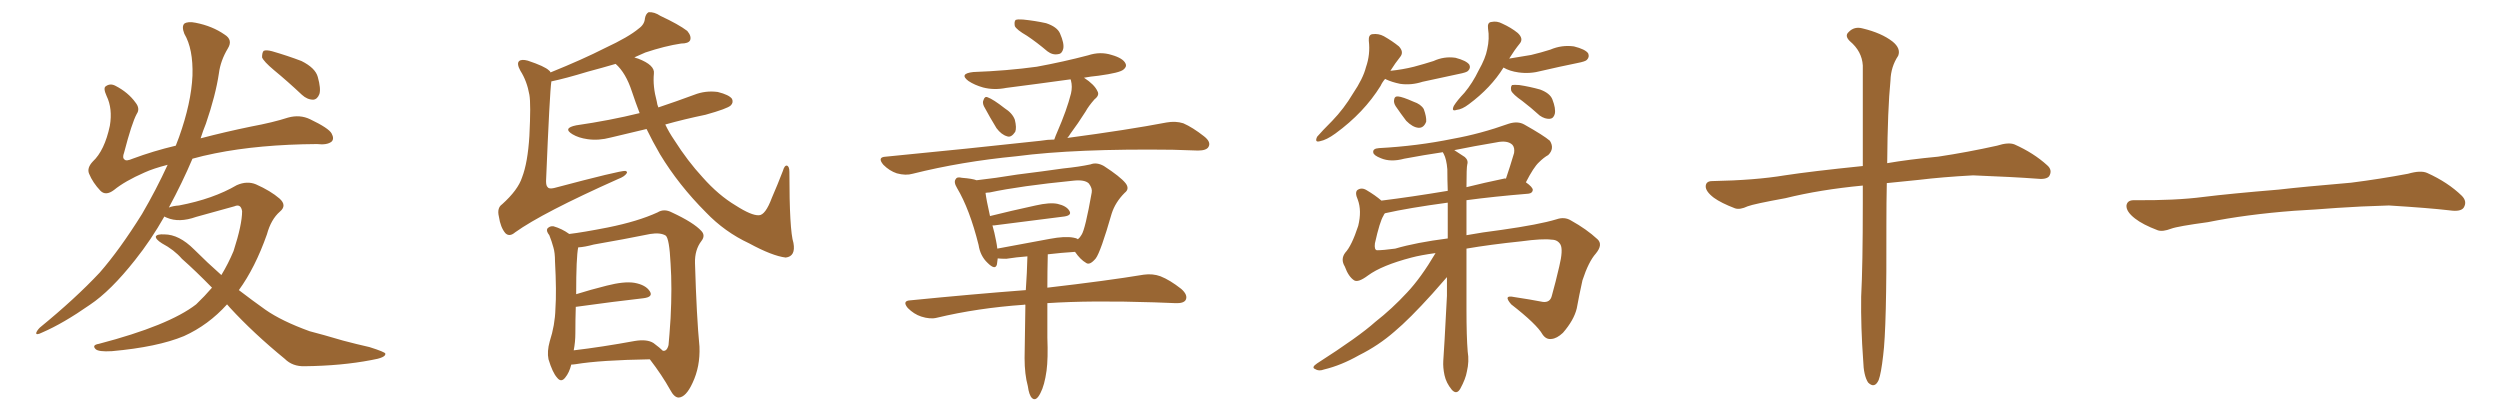 <svg xmlns="http://www.w3.org/2000/svg" xmlns:xlink="http://www.w3.org/1999/xlink" width="900" height="150"><path fill="#996633" padding="10" d="M81.74 109.57L81.74 109.57Q75 117.04 66.21 121.00L66.21 121.00Q56.69 124.95 40.28 126.42L40.28 126.42Q35.45 126.71 34.42 125.68L34.42 125.68Q32.96 124.22 35.60 123.78L35.60 123.78Q60.79 117.19 70.61 109.57L70.61 109.57Q73.68 106.64 76.32 103.56L76.32 103.56Q70.46 97.56 65.48 93.16L65.48 93.16Q62.70 89.94 58.30 87.60L58.30 87.60Q55.96 86.13 56.10 85.11L56.10 85.11Q56.54 84.23 59.18 84.38L59.18 84.38Q64.45 84.38 69.87 89.79L69.87 89.79Q74.71 94.63 79.69 99.02L79.69 99.02Q82.18 94.92 84.08 90.38L84.08 90.38Q87.16 80.86 87.16 76.03L87.16 76.03Q86.72 73.24 84.38 74.27L84.38 74.27Q77.64 76.17 70.61 78.08L70.61 78.08Q64.45 80.27 60.06 78.37L60.06 78.37Q59.33 78.08 59.18 77.93L59.18 77.93Q54.35 86.43 48.63 93.60L48.63 93.60Q39.84 104.74 32.37 109.72L32.37 109.72Q22.71 116.46 15.23 119.68L15.23 119.68Q12.89 120.85 13.04 119.82L13.04 119.82Q13.33 118.95 14.36 117.92L14.36 117.92Q27.10 107.52 35.89 98.14L35.89 98.14Q43.07 89.94 51.12 77.05L51.12 77.05Q56.25 68.26 60.35 59.33L60.35 59.33Q55.22 60.64 52.00 62.11L52.00 62.11Q44.97 65.19 41.02 68.41L41.02 68.41Q38.09 70.61 36.18 68.70L36.18 68.70Q33.40 65.77 32.08 62.55L32.08 62.55Q31.20 60.50 33.40 58.15L33.40 58.15Q37.65 54.20 39.55 45.26L39.55 45.26Q40.58 39.11 38.38 34.57L38.38 34.57Q37.06 31.64 38.09 31.05L38.09 31.05Q39.70 29.88 41.60 30.91L41.60 30.91Q46.14 33.25 48.78 36.91L48.78 36.91Q50.54 39.11 49.22 41.02L49.22 41.02Q47.46 44.24 44.68 54.93L44.68 54.93Q43.95 56.84 44.82 57.42L44.82 57.42Q45.41 58.15 47.75 57.13L47.75 57.13Q55.22 54.35 63.28 52.44L63.28 52.44Q63.87 50.83 64.45 49.37L64.45 49.37Q68.85 37.06 69.29 27.25L69.29 27.25Q69.58 17.58 66.36 12.16L66.36 12.16Q65.33 9.52 66.36 8.50L66.36 8.50Q67.68 7.62 70.46 8.20L70.46 8.20Q76.46 9.38 80.86 12.45L80.86 12.45Q83.94 14.36 82.03 17.43L82.03 17.43Q79.39 21.83 78.81 26.37L78.81 26.37Q77.64 34.28 74.12 44.53L74.12 44.53Q73.10 47.02 72.22 49.80L72.22 49.80Q81.15 47.46 90.38 45.56L90.38 45.56Q98.29 44.09 103.71 42.33L103.71 42.33Q107.96 41.16 111.62 42.92L111.62 42.92Q118.36 46.14 119.38 48.05L119.38 48.05Q120.41 49.95 119.38 50.98L119.38 50.98Q117.77 52.29 114.11 51.86L114.11 51.86Q93.31 52.00 77.34 55.22L77.34 55.22Q72.95 56.10 69.29 57.13L69.29 57.13Q65.63 65.77 60.79 74.71L60.79 74.71Q62.26 74.12 64.45 73.97L64.45 73.97Q76.76 71.63 85.25 66.65L85.25 66.65Q88.92 65.04 92.14 66.36L92.14 66.36Q97.41 68.70 100.63 71.48L100.63 71.48Q103.42 73.97 100.78 76.17L100.78 76.17Q97.56 78.96 96.09 84.38L96.09 84.38Q91.85 96.39 85.99 104.44L85.99 104.44Q90.97 108.25 95.51 111.47L95.51 111.47Q101.37 115.58 111.47 119.24L111.47 119.24Q116.02 120.41 123.49 122.61L123.49 122.61Q128.47 123.93 133.01 124.95L133.01 124.95Q138.57 126.71 138.72 127.29L138.72 127.29Q139.01 128.76 133.59 129.64L133.59 129.64Q122.90 131.69 109.72 131.84L109.72 131.84Q105.32 131.98 102.54 129.20L102.54 129.20Q91.26 119.97 82.76 110.74L82.76 110.74Q82.18 110.01 81.74 109.57ZM98.58 25.20L98.58 25.20L98.58 25.20Q94.92 22.12 94.34 20.65L94.34 20.65Q94.34 18.90 94.92 18.31L94.92 18.31Q95.80 17.87 98.00 18.46L98.00 18.46Q103.56 20.07 108.54 21.97L108.54 21.97Q113.53 24.46 114.40 27.69L114.40 27.69Q115.58 31.93 114.99 33.84L114.99 33.84Q114.26 35.74 112.79 35.89L112.79 35.89Q110.60 35.89 108.69 34.13L108.69 34.13Q103.56 29.30 98.58 25.20ZM232.76 46.44L232.76 46.44Q226.17 48.05 219.87 49.51L219.87 49.51Q215.48 50.68 211.52 50.10L211.52 50.10Q208.30 49.66 206.10 48.34L206.10 48.34Q202.44 46.14 207.42 45.12L207.42 45.12Q219.58 43.36 230.27 40.72L230.27 40.72Q228.81 36.91 227.49 32.96L227.49 32.96Q225.29 26.22 221.63 23.00L221.63 23.00Q216.65 24.46 211.67 25.78L211.67 25.78Q203.47 28.27 198.49 29.30L198.49 29.30Q197.90 33.11 196.58 65.19L196.58 65.19Q196.58 66.94 197.17 67.38L197.17 67.38Q197.61 68.12 199.51 67.68L199.51 67.68Q223.24 61.38 225.15 61.52L225.15 61.52Q226.03 61.82 225.59 62.40L225.59 62.40Q224.85 63.57 222.51 64.45L222.51 64.45Q195.26 76.61 185.45 83.64L185.45 83.64Q183.40 85.40 181.93 83.94L181.93 83.94Q180.18 81.88 179.59 77.93L179.59 77.93Q178.86 74.85 180.76 73.54L180.76 73.54Q186.47 68.41 187.94 63.87L187.94 63.87Q189.99 58.59 190.58 48.93L190.58 48.93Q191.16 37.35 190.58 34.13L190.58 34.13Q189.70 29.15 187.35 25.49L187.35 25.49Q185.89 22.85 186.91 21.97L186.91 21.97Q187.79 21.24 189.99 21.83L189.99 21.83Q196.14 23.88 197.61 25.34L197.61 25.34Q198.05 25.63 198.19 26.07L198.19 26.07Q209.77 21.39 217.82 17.29L217.82 17.29Q226.32 13.33 229.98 10.25L229.98 10.25Q232.03 8.79 232.18 6.59L232.18 6.59Q232.47 4.98 233.50 4.39L233.50 4.39Q235.55 4.25 237.74 5.71L237.74 5.71Q244.34 8.79 247.41 11.13L247.41 11.13Q249.02 13.04 248.44 14.50L248.44 14.50Q247.85 15.67 245.21 15.67L245.21 15.67Q239.36 16.55 232.32 18.90L232.32 18.90Q230.27 19.78 228.37 20.65L228.37 20.65Q229.10 20.95 229.69 21.09L229.69 21.09Q235.84 23.44 235.40 26.51L235.40 26.51Q234.96 31.05 236.43 36.47L236.43 36.47Q236.57 37.65 237.01 38.67L237.01 38.67Q243.60 36.47 249.90 34.13L249.90 34.13Q254.00 32.52 258.40 33.11L258.40 33.11Q262.50 34.13 263.53 35.60L263.53 35.60Q264.11 36.91 263.09 37.94L263.09 37.94Q261.91 39.11 254.00 41.31L254.00 41.31Q246.24 42.92 239.50 44.82L239.50 44.82Q240.82 47.61 242.72 50.39L242.72 50.39Q247.56 58.01 252.98 63.87L252.98 63.87Q258.69 70.31 264.84 73.97L264.84 73.97Q270.56 77.64 273.19 77.49L273.19 77.49Q275.54 77.49 277.88 71.19L277.88 71.19Q279.93 66.50 281.84 61.52L281.84 61.52Q282.42 59.47 283.30 59.62L283.30 59.62Q284.18 59.91 284.18 61.82L284.18 61.82Q284.18 82.91 285.64 87.45L285.64 87.45Q286.52 92.29 282.86 92.72L282.86 92.72Q278.03 92.14 269.68 87.60L269.68 87.60Q260.89 83.50 254.15 76.46L254.15 76.46Q244.34 66.65 237.60 55.52L237.60 55.52Q234.96 50.98 232.76 46.44ZM233.94 129.35L233.94 129.35Q216.06 129.64 207.28 131.10L207.28 131.10Q206.25 131.25 205.66 131.25L205.66 131.25Q204.93 134.18 203.47 135.94L203.47 135.94Q202.00 137.84 200.54 135.94L200.54 135.94Q198.93 134.18 197.46 129.35L197.46 129.35Q196.88 126.56 197.90 122.90L197.90 122.90Q199.80 117.04 199.95 111.18L199.95 111.18Q200.39 105.03 199.80 94.04L199.80 94.04Q199.80 90.97 199.22 89.06L199.22 89.06Q198.63 86.87 197.75 84.67L197.75 84.67Q196.58 83.20 197.02 82.32L197.02 82.32Q197.90 81.30 199.22 81.45L199.22 81.45Q202.29 82.32 204.93 84.23L204.93 84.23Q209.91 83.64 218.85 81.88L218.85 81.88Q229.69 79.69 236.72 76.46L236.72 76.46Q239.06 75 241.85 76.46L241.85 76.46Q249.76 80.13 252.54 83.20L252.54 83.20Q254.00 84.81 252.54 86.72L252.54 86.72Q250.05 89.94 250.20 94.78L250.20 94.78Q250.78 114.26 251.81 124.80L251.81 124.80Q252.10 131.98 249.32 137.84L249.32 137.84Q246.97 142.97 244.34 143.12L244.34 143.12Q242.72 143.12 241.26 140.33L241.26 140.33Q238.33 135.06 233.94 129.35ZM238.62 126.27L238.62 126.27L238.62 126.27Q240.09 126.56 240.67 124.22L240.67 124.22Q240.97 121.29 241.41 114.55L241.41 114.55Q241.99 103.42 241.41 94.92L241.41 94.92Q240.97 85.84 239.65 84.81L239.65 84.81Q237.74 83.64 234.08 84.23L234.08 84.23Q224.71 86.13 213.72 88.04L213.72 88.04Q210.50 88.92 208.15 89.06L208.15 89.06Q207.42 92.58 207.42 105.91L207.42 105.91Q212.55 104.30 218.41 102.83L218.41 102.83Q224.71 101.22 228.37 101.81L228.37 101.81Q232.47 102.54 233.94 104.88L233.94 104.88Q235.25 106.93 231.59 107.37L231.59 107.37Q221.19 108.54 207.42 110.45L207.42 110.45Q207.42 110.45 207.28 110.45L207.28 110.45Q207.13 115.14 207.13 119.97L207.13 119.97Q207.13 123.05 206.54 126.12L206.54 126.12Q216.50 124.95 228.52 122.75L228.52 122.75Q232.91 122.02 235.25 123.49L235.25 123.49Q237.60 125.24 238.62 126.27ZM369.73 12.89L369.73 12.89Q365.92 10.69 365.33 9.38L365.33 9.38Q365.04 7.76 365.63 7.18L365.63 7.18Q366.36 6.88 368.26 7.03L368.26 7.03Q372.66 7.47 376.61 8.35L376.61 8.35Q380.57 9.67 381.59 12.01L381.59 12.01Q383.20 15.67 382.76 17.58L382.76 17.58Q382.32 19.34 381.01 19.48L381.01 19.48Q378.96 19.92 377.05 18.46L377.05 18.46Q373.24 15.23 369.73 12.89ZM354.20 38.23L354.20 38.23Q353.61 36.91 354.05 36.04L354.05 36.04Q354.49 34.57 355.52 35.01L355.52 35.01Q357.57 35.74 361.67 38.96L361.67 38.96Q364.45 40.72 365.33 43.07L365.33 43.07Q366.06 46.00 365.48 47.46L365.48 47.46Q364.01 49.66 362.55 49.07L362.55 49.07Q360.50 48.49 358.74 46.14L358.74 46.14Q356.40 42.33 354.20 38.23ZM379.54 50.24L379.54 50.24Q379.98 48.93 380.57 47.61L380.57 47.61Q384.08 39.55 385.55 33.69L385.55 33.69Q386.13 31.20 385.55 29.00L385.55 29.00Q385.40 28.71 385.40 28.56L385.40 28.56Q373.68 30.18 362.26 31.64L362.26 31.64Q357.86 32.52 353.91 31.49L353.91 31.49Q350.83 30.62 348.63 29.15L348.63 29.15Q345.12 26.51 350.39 25.93L350.39 25.93Q362.55 25.49 373.24 24.02L373.24 24.02Q382.76 22.27 391.70 19.92L391.70 19.92Q396.09 18.46 400.20 19.78L400.20 19.78Q404.30 20.95 405.18 22.85L405.18 22.85Q405.76 24.02 404.44 25.05L404.44 25.05Q403.13 26.22 395.51 27.25L395.51 27.25Q392.58 27.54 390.23 27.98L390.23 27.98Q394.04 30.47 395.07 32.81L395.07 32.81Q395.95 34.28 394.04 35.74L394.04 35.74Q391.85 38.23 390.82 40.14L390.82 40.14Q388.04 44.53 385.40 48.05L385.40 48.05Q384.81 49.07 384.23 49.66L384.23 49.66Q406.20 46.73 419.97 44.09L419.97 44.09Q423.19 43.51 425.98 44.38L425.98 44.38Q429.35 45.85 433.45 49.07L433.45 49.07Q436.08 51.12 435.06 52.88L435.06 52.88Q434.33 54.20 431.25 54.20L431.25 54.20Q427.00 54.05 422.17 53.91L422.17 53.91Q387.16 53.47 365.92 56.25L365.92 56.25Q346.14 58.15 328.56 62.55L328.56 62.55Q326.07 63.28 322.85 62.40L322.85 62.40Q320.21 61.52 318.02 59.33L318.02 59.33Q315.67 56.54 318.90 56.40L318.90 56.40Q349.07 53.47 374.56 50.68L374.56 50.68Q377.20 50.24 379.54 50.24ZM369.14 109.72L369.14 109.72Q368.70 109.57 368.55 109.72L368.55 109.72Q351.86 110.89 337.21 114.40L337.21 114.40Q334.86 114.99 331.64 113.96L331.64 113.96Q329.00 113.09 326.81 110.89L326.81 110.89Q324.61 108.25 327.83 108.11L327.83 108.11Q349.95 105.91 369.29 104.44L369.29 104.44Q369.73 98.14 369.87 92.29L369.87 92.29Q365.92 92.58 362.26 93.16L362.26 93.16Q360.21 93.16 359.18 93.02L359.18 93.02Q359.03 94.19 358.89 95.21L358.89 95.21Q358.30 97.41 355.52 94.63L355.52 94.63Q352.88 92.14 352.29 88.18L352.29 88.18Q349.07 75.29 344.53 67.68L344.53 67.68Q343.21 65.48 344.09 64.45L344.09 64.45Q344.53 63.57 346.29 64.01L346.29 64.01Q350.10 64.31 351.56 64.89L351.56 64.89Q358.15 64.16 366.21 62.84L366.21 62.84Q375.59 61.67 382.76 60.64L382.76 60.64Q388.48 60.06 392.58 59.18L392.58 59.18Q394.78 58.30 397.41 59.77L397.41 59.77Q403.27 63.57 405.18 65.92L405.18 65.92Q406.79 67.97 404.88 69.43L404.88 69.43Q401.51 72.80 400.20 76.90L400.20 76.90L400.20 76.90Q396.24 90.67 394.48 93.02L394.48 93.02Q392.29 95.65 390.97 94.63L390.97 94.63Q388.92 93.46 387.01 90.67L387.01 90.67Q382.18 90.97 377.20 91.55L377.20 91.55Q377.05 97.71 377.05 103.56L377.05 103.56Q398.58 101.07 411.77 98.88L411.77 98.88Q414.99 98.44 417.77 99.46L417.77 99.46Q421.14 100.78 425.24 104.00L425.24 104.00Q427.73 106.20 426.86 107.96L426.86 107.96Q426.12 109.28 423.05 109.13L423.05 109.13Q419.53 108.98 415.43 108.84L415.43 108.84Q392.58 108.11 377.05 109.13L377.05 109.13Q377.05 115.28 377.05 121.58L377.05 121.58Q377.34 129.05 376.76 133.45L376.76 133.45Q376.03 138.72 374.56 141.50L374.56 141.50Q372.95 144.73 371.48 143.26L371.48 143.26Q370.46 142.24 370.02 139.01L370.02 139.01Q368.85 134.77 368.85 128.91L368.85 128.91Q368.99 119.09 369.14 109.72ZM386.43 85.55L386.43 85.55L386.43 85.55Q387.45 85.69 388.04 86.13L388.04 86.13Q388.77 85.55 389.36 84.52L389.36 84.52Q390.67 82.62 393.02 69.29L393.02 69.29Q393.31 67.82 391.99 66.06L391.99 66.06Q390.53 64.60 386.43 65.04L386.43 65.04Q367.24 66.94 356.25 69.29L356.25 69.29Q355.66 69.29 354.79 69.43L354.79 69.43Q355.08 71.92 356.40 77.78L356.40 77.78Q364.01 75.88 372.80 73.97L372.80 73.97Q377.93 72.80 380.71 73.39L380.71 73.39Q383.94 74.12 384.96 75.88L384.96 75.88Q385.99 77.49 383.20 77.93L383.20 77.93Q372.51 79.25 357.86 81.15L357.86 81.15Q357.42 81.15 357.28 81.15L357.28 81.15Q358.01 83.64 358.59 86.72L358.59 86.72Q358.89 88.18 359.03 89.50L359.03 89.50Q367.68 87.89 377.93 85.99L377.93 85.99Q383.35 84.96 386.43 85.55ZM498.63 28.42L498.63 28.42Q497.61 29.59 497.02 30.91L497.02 30.91Q491.02 40.58 480.76 48.05L480.76 48.05Q477.54 50.39 475.20 50.83L475.20 50.83Q473.14 51.42 474.17 49.22L474.17 49.22Q475.93 47.17 479.59 43.51L479.59 43.51Q483.84 39.11 487.06 33.69L487.06 33.69Q490.72 28.27 491.75 24.17L491.75 24.17Q493.36 19.63 492.77 14.65L492.77 14.65Q492.63 12.45 494.09 12.30L494.09 12.30Q496.29 12.01 498.19 13.04L498.19 13.04Q501.27 14.79 503.61 16.70L503.61 16.70Q505.52 18.75 504.05 20.51L504.05 20.51Q502.29 22.71 500.54 25.49L500.54 25.49Q504.93 25.05 509.03 24.02L509.03 24.02Q512.84 23.00 516.06 21.97L516.06 21.97Q519.87 20.21 523.97 20.80L523.97 20.80Q527.93 21.83 528.96 23.29L528.96 23.29Q529.54 24.46 528.52 25.49L528.52 25.49Q528.08 26.07 525 26.66L525 26.66Q518.41 28.13 512.11 29.44L512.11 29.44Q508.01 30.76 504.05 30.18L504.05 30.18Q501.12 29.59 498.93 28.56L498.93 28.56Q498.78 28.42 498.63 28.42ZM502.44 38.23L502.44 38.23Q501.71 37.06 501.86 36.04L501.86 36.04Q502.00 34.57 503.32 34.72L503.32 34.72Q504.93 34.86 508.89 36.62L508.89 36.62Q511.52 37.50 512.55 39.26L512.55 39.26Q513.57 42.04 513.43 43.80L513.43 43.80Q512.55 46.14 510.64 46.00L510.64 46.00Q508.59 45.85 506.25 43.51L506.25 43.51Q504.35 41.02 502.44 38.23ZM541.26 24.32L541.26 24.32Q536.72 31.64 528.81 37.50L528.81 37.50Q526.32 39.40 524.41 39.55L524.41 39.55Q522.36 40.28 523.39 38.09L523.39 38.09Q524.56 36.18 527.20 33.40L527.20 33.40Q530.13 29.88 532.32 25.34L532.32 25.34Q534.81 20.95 535.40 17.72L535.40 17.72Q536.28 13.92 535.69 10.25L535.69 10.25Q535.40 8.06 536.87 7.91L536.87 7.91Q538.92 7.47 540.82 8.50L540.82 8.50Q544.04 9.96 546.39 11.87L546.39 11.87Q548.58 13.92 547.12 15.67L547.12 15.67Q545.21 18.02 543.31 21.09L543.31 21.09Q547.56 20.36 551.22 19.78L551.22 19.78Q554.88 18.90 558.11 17.87L558.11 17.87Q562.21 16.11 566.60 16.70L566.60 16.70Q570.70 17.72 571.73 19.19L571.73 19.19Q572.31 20.51 571.29 21.53L571.29 21.53Q570.85 22.12 567.77 22.71L567.77 22.71Q561.33 24.02 555.03 25.49L555.03 25.49Q550.78 26.66 546.68 26.07L546.68 26.07Q543.46 25.63 541.26 24.32ZM548.00 36.33L548.00 36.33Q544.63 33.98 544.04 32.67L544.04 32.67Q543.75 31.20 544.34 30.62L544.34 30.62Q545.07 30.47 546.97 30.62L546.97 30.62Q550.78 31.20 554.44 32.23L554.44 32.23Q557.96 33.54 558.84 35.74L558.84 35.74Q560.16 39.11 559.72 41.02L559.72 41.02Q559.28 42.63 557.96 42.77L557.96 42.77Q556.20 42.92 554.30 41.60L554.30 41.60Q551.07 38.67 548.00 36.33ZM527.93 89.50L527.93 89.50Q527.93 100.78 527.93 111.47L527.93 111.47Q527.93 121.14 528.37 126.56L528.37 126.56Q528.96 130.08 528.08 133.74L528.08 133.74Q527.64 136.38 525.73 139.89L525.73 139.89Q524.41 142.24 522.66 140.33L522.66 140.33Q520.61 137.84 520.02 135.06L520.02 135.06Q519.43 132.28 519.58 129.93L519.58 129.93Q519.87 126.42 520.90 106.49L520.90 106.49Q520.90 102.98 520.90 99.76L520.90 99.76Q519.29 101.66 515.63 105.76L515.63 105.76Q507.42 114.84 502.00 119.38L502.00 119.38Q496.29 124.37 489.26 127.88L489.26 127.88Q482.81 131.54 476.66 133.01L476.66 133.01Q474.76 133.74 473.44 132.86L473.44 132.86Q471.97 132.28 474.17 130.81L474.17 130.81Q489.26 121.14 495.12 115.87L495.12 115.87Q501.12 111.18 506.54 105.32L506.54 105.32Q511.52 100.05 516.80 91.11L516.80 91.11Q511.38 91.85 508.15 92.72L508.15 92.72Q497.46 95.51 492.48 99.17L492.48 99.17Q488.96 101.81 487.50 100.93L487.50 100.93Q485.45 99.61 484.13 95.95L484.13 95.95Q482.52 93.31 484.28 90.97L484.28 90.97Q486.62 88.48 488.96 81.30L488.96 81.30Q490.28 75.88 488.82 71.92L488.82 71.92Q487.65 69.29 488.67 68.41L488.67 68.41Q490.14 67.38 491.89 68.41L491.89 68.41Q495.12 70.31 497.31 72.22L497.31 72.22Q508.01 70.90 521.19 68.70L521.19 68.70Q521.04 64.60 521.04 60.94L521.04 60.94Q520.75 57.28 519.73 55.37L519.73 55.37Q519.43 54.93 519.43 54.79L519.43 54.79Q512.55 55.81 505.52 57.13L505.52 57.13Q500.68 58.45 497.17 56.98L497.17 56.98Q494.53 55.96 494.38 54.93L494.38 54.93Q494.09 53.47 496.44 53.32L496.44 53.32Q510.21 52.59 523.10 49.95L523.10 49.95Q532.91 48.19 543.16 44.53L543.16 44.53Q546.39 43.51 548.73 44.82L548.73 44.82Q555.76 48.78 557.96 50.68L557.96 50.68Q559.72 53.47 557.37 55.81L557.37 55.81Q555.76 56.69 554.00 58.45L554.00 58.45Q552.10 60.21 549.32 65.63L549.32 65.63Q551.81 67.38 551.81 68.41L551.81 68.41Q551.66 69.58 550.20 69.73L550.20 69.73Q537.74 70.75 527.93 72.07L527.93 72.07Q527.93 78.37 527.93 84.67L527.93 84.67Q533.50 83.64 540.53 82.76L540.53 82.76Q554.00 80.86 560.30 78.96L560.30 78.96Q563.23 77.93 565.58 79.39L565.58 79.39Q571.14 82.47 575.10 86.13L575.10 86.13Q577.15 88.04 574.51 91.26L574.51 91.26Q571.88 94.19 569.68 100.93L569.68 100.93Q568.51 106.20 567.63 111.04L567.63 111.04Q566.60 115.28 562.65 119.82L562.65 119.82Q560.45 121.88 558.54 122.02L558.54 122.02Q556.64 122.31 555.32 120.41L555.32 120.41Q553.27 116.75 544.04 109.57L544.04 109.57Q540.97 106.05 545.07 106.93L545.07 106.93Q550.93 107.81 555.47 108.69L555.47 108.69Q558.11 108.98 558.69 106.35L558.69 106.35Q560.01 101.66 561.33 95.95L561.33 95.95Q562.79 89.94 561.77 88.04L561.77 88.04Q560.74 86.28 558.54 86.28L558.54 86.28Q555.32 85.84 547.71 86.87L547.71 86.87Q536.43 88.04 527.93 89.50ZM502.29 89.50L502.29 89.50Q509.77 87.30 521.19 85.84L521.19 85.84Q521.19 79.10 521.19 72.95L521.19 72.95Q507.13 74.85 498.63 76.76L498.63 76.76Q498.49 76.76 498.49 76.90L498.49 76.90Q498.19 77.20 498.05 77.64L498.05 77.64Q496.73 79.69 494.97 87.60L494.97 87.60Q494.68 89.94 495.70 90.09L495.70 90.09Q497.90 90.09 502.29 89.50ZM528.22 59.18L528.22 59.18L528.22 59.18Q527.93 60.21 527.93 67.38L527.93 67.38Q534.38 65.77 541.41 64.31L541.41 64.31Q541.70 64.16 542.14 64.31L542.14 64.31Q543.60 60.06 545.07 55.08L545.07 55.08Q545.36 53.17 544.48 52.15L544.48 52.15Q542.72 50.39 538.62 51.27L538.62 51.27Q530.71 52.59 523.54 54.05L523.54 54.05Q525.88 55.52 527.34 56.54L527.34 56.54Q528.66 57.71 528.22 59.18ZM670.61 66.80L670.61 66.80L670.61 66.80Q655.22 68.26 642.77 71.34L642.77 71.34Q631.49 73.39 629.15 74.27L629.15 74.27Q626.37 75.59 624.61 75L624.61 75Q619.63 73.10 616.99 71.19L616.99 71.19Q613.92 68.85 614.06 66.94L614.06 66.94Q614.21 65.19 616.41 65.19L616.41 65.19Q631.93 64.89 642.48 63.13L642.48 63.13Q652.00 61.67 670.61 59.77L670.61 59.77Q670.61 36.47 670.61 23.58L670.61 23.58Q670.31 18.46 665.92 14.79L665.92 14.79Q664.01 12.89 665.48 11.57L665.48 11.57Q667.53 9.38 670.61 10.25L670.61 10.25Q677.34 11.87 681.30 14.94L681.30 14.94Q684.38 17.43 683.35 20.07L683.35 20.07Q680.71 24.02 680.57 29.00L680.57 29.00Q679.54 39.26 679.39 58.74L679.39 58.74Q687.01 57.42 697.71 56.40L697.71 56.40Q708.40 54.79 718.95 52.44L718.95 52.44Q723.05 51.12 725.24 52.00L725.24 52.00Q732.13 55.08 736.96 59.47L736.96 59.47Q739.01 61.23 737.70 63.43L737.70 63.43Q736.67 64.75 733.01 64.31L733.01 64.31Q725.24 63.72 710.30 63.13L710.30 63.13Q699.32 63.72 690.82 64.75L690.82 64.75Q685.11 65.33 679.25 65.92L679.25 65.92Q679.10 72.80 679.10 80.86L679.10 80.86Q679.25 117.92 677.93 128.03L677.93 128.03Q677.20 134.47 676.32 136.82L676.32 136.82Q674.85 140.04 672.51 137.70L672.51 137.70Q670.90 135.21 670.75 129.79L670.75 129.79Q669.87 117.77 670.02 106.79L670.02 106.79Q670.61 95.65 670.61 73.10L670.61 73.10Q670.61 69.58 670.61 66.80ZM825.88 75.88L825.88 75.88L825.88 75.88Q808.59 77.20 794.82 79.98L794.82 79.98Q783.98 81.45 781.64 82.32L781.64 82.32Q778.56 83.50 776.81 82.91L776.81 82.91Q771.39 80.86 768.60 78.66L768.60 78.66Q765.38 76.17 765.53 73.97L765.53 73.97Q765.82 72.07 768.16 72.07L768.16 72.07Q783.11 72.22 793.21 70.90L793.21 70.90Q802.59 69.73 820.31 68.26L820.31 68.26Q829.10 67.24 846.39 65.77L846.39 65.77Q856.79 64.45 866.89 62.55L866.89 62.55Q871.44 61.23 873.78 62.26L873.78 62.26Q881.25 65.63 886.23 70.46L886.23 70.46Q888.28 72.51 886.96 74.71L886.96 74.71Q885.94 76.32 881.84 75.73L881.84 75.73Q874.22 74.85 860.01 73.97L860.01 73.97Q849.61 74.27 841.26 74.85L841.26 74.85Q833.79 75.44 825.88 75.88Z"/></svg>